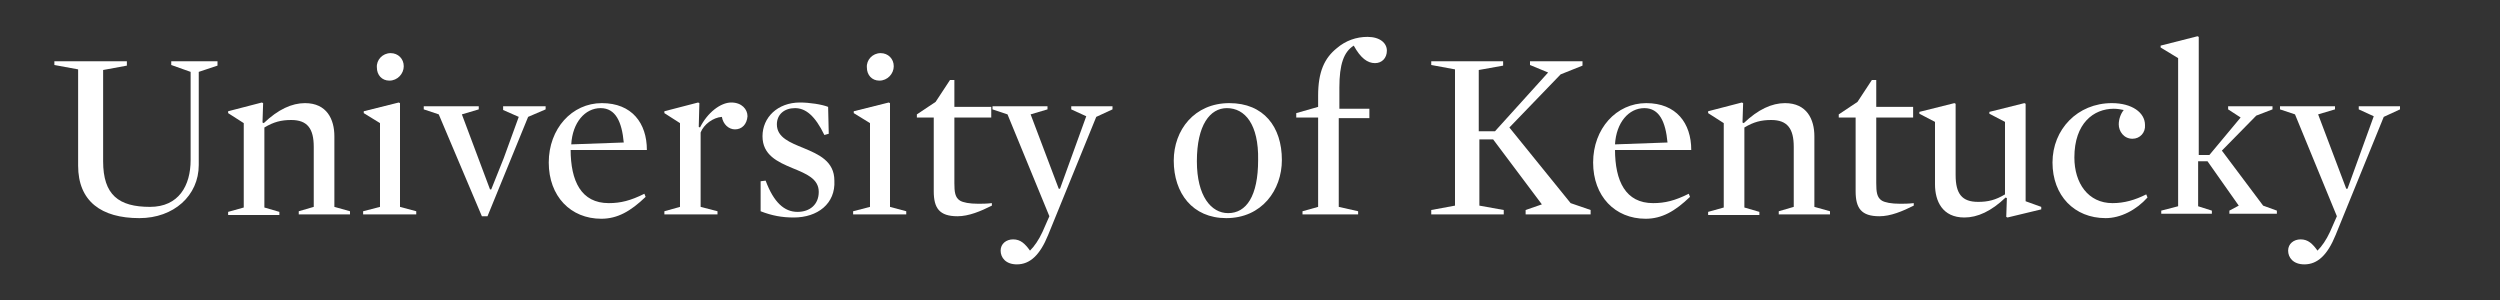 <?xml version="1.0" encoding="utf-8"?>
<!-- Generator: Adobe Illustrator 28.3.0, SVG Export Plug-In . SVG Version: 6.00 Build 0)  -->
<svg version="1.1" id="Layer_1" xmlns="http://www.w3.org/2000/svg" xmlns:xlink="http://www.w3.org/1999/xlink" x="0px" y="0px"
	 viewBox="0 0 400 48" style="enable-background:new 0 0 400 48;" xml:space="preserve">
<rect x="0" y="0" width="400" height="48" fill="#333333" stroke="none"/>
<style type="text/css">
	.st0{fill:#FFFFFF;}
</style>
<g>
	<path class="st0" d="M27.4,10.4V9.8h7.4v0.7l-3,1v14.9c0,4.9-4,8.5-9.5,8.5c-6.1,0-9.8-2.7-9.8-8.4V11.1l-3.8-0.7V9.8h11.6v0.7
		l-3.8,0.7v14.6c0,5.4,2.5,7.3,7.5,7.3c4.6,0,6.5-3.4,6.5-7.5V11.5L27.4,10.4z"/>
	<path class="st0" d="M53.5,33.1l2.5,0.7v0.5h-8.2v-0.5l2.4-0.7v-9.6c0-2.9-1-4.3-3.6-4.3c-1.6,0-2.8,0.3-4.3,1.2v12.8l2.4,0.7v0.5
		h-8.2v-0.5l2.5-0.7V19.7l-2.5-1.6v-0.3l5.4-1.4l0.2,0.1l-0.1,3.1l0.2,0.1c2.3-2.2,4.5-3.2,6.6-3.2c3.5,0,4.7,2.6,4.7,5.3V33.1z"/>
	<path class="st0" d="M58.2,18.1v-0.3l5.6-1.4l0.2,0.1v16.6l2.6,0.7v0.5h-8.5v-0.5l2.7-0.7V19.7L58.2,18.1z M62.5,8.5
		c1.2,0,2.1,0.9,2.1,2.1c0,1.2-1,2.3-2.3,2.3c-1.2,0-2-0.9-2-2.1C60.2,9.6,61.2,8.5,62.5,8.5z"/>
	<path class="st0" d="M78.4,30.3h0.2l2-5l2.4-6.6l-2.5-1.1V17h6.8v0.5l-2.8,1.2l-6.5,15.9h-0.9l-6.9-16.3l-2.4-0.8V17h8.8v0.5
		l-2.7,0.8L78.4,30.3z"/>
	<path class="st0" d="M91.3,23.9c0,5.1,1.7,8.6,6.1,8.6c1.9,0,3.5-0.4,5.7-1.5l0.2,0.5c-2.4,2.3-4.5,3.5-7.1,3.5
		c-4.9,0-8.4-3.6-8.4-9c0-5.4,3.7-9.5,8.5-9.5s7.2,3.2,7.2,7.5H91.3z M99.8,22.8c-0.3-3.3-1.3-5.5-3.7-5.5c-2.5,0-4.5,2.3-4.7,5.8
		L99.8,22.8z"/>
	<path class="st0" d="M117.6,20.7c-1,0-1.9-0.8-2.1-2c-1.4,0.1-2.9,1.2-3.4,2.5v11.9l2.7,0.7v0.5h-8.5v-0.5l2.5-0.7V19.7l-2.5-1.6
		v-0.3l5.4-1.4l0.2,0.1l-0.1,3.8l0.2,0.1c1.2-2.4,3.3-4,5-4c1.7,0,2.6,1.1,2.6,2.2C119.5,19.9,118.7,20.7,117.6,20.7z"/>
	<path class="st0" d="M127,34.8c-1.9,0-3.5-0.3-5.3-1v-4.8l0.8-0.1c1.3,3.5,3,5,5.1,5c2,0,3.4-1.2,3.4-3.2c0-2.1-2-2.9-4.2-3.8
		c-2.4-1-4.8-2.1-4.8-5.1c0-3,2.4-5.4,6-5.4c1.5,0,3.5,0.3,4.5,0.7l0.1,4.3l-0.7,0.2c-1.5-3.1-3-4.3-4.7-4.3c-1.7,0-2.9,1-2.9,2.6
		c0,2.1,2.1,2.9,4.3,3.8c2.4,1,4.9,2.1,4.9,5.2C133.7,32.6,130.8,34.8,127,34.8z"/>
	<path class="st0" d="M136.6,18.1v-0.3l5.6-1.4l0.2,0.1v16.6l2.6,0.7v0.5h-8.5v-0.5l2.7-0.7V19.7L136.6,18.1z M140.9,8.5
		c1.2,0,2.1,0.9,2.1,2.1c0,1.2-1,2.3-2.3,2.3c-1.2,0-2-0.9-2-2.1C138.6,9.6,139.6,8.5,140.9,8.5z"/>
	<path class="st0" d="M153.2,34.6c-2.9,0-3.8-1.3-3.8-4V18.8h-2.7v-0.5l3-2l2.3-3.5h0.7v4.3h5.9v1.7h-5.9v10.5
		c0,1.4,0.1,2.3,0.9,2.8c0.5,0.3,1.5,0.5,2.9,0.5c0.6,0,1.3,0,2.2-0.1l0,0.4C156.9,33.8,155,34.6,153.2,34.6z"/>
	<path class="st0" d="M167.7,37.6c-1.3,3.2-2.9,4.7-5,4.7c-1.8,0-2.6-1.1-2.6-2.2s0.9-1.8,2-1.8c1.2,0,1.9,0.7,2.7,1.8
		c0.7-0.7,1.4-1.7,2-3l1.1-2.5l-6.7-16.3l-2.4-0.8V17h8.8v0.5l-2.7,0.8l4.5,11.9h0.2l4.2-11.6l-2.4-1.1V17h6.6v0.5l-2.6,1.2
		L167.7,37.6z"/>
	<path class="st0" d="M196.2,34.9c-5.4,0-8.4-4-8.4-9.2c0-4.9,3.3-9.2,8.9-9.2c5.5,0,8.4,3.8,8.4,9.1
		C205.1,30.4,201.9,34.9,196.2,34.9z M196.3,17.3c-2.7,0-4.8,2.7-4.8,8.5c0,5.6,2.3,8.3,5,8.3c2.9,0,4.8-2.7,4.8-8.5
		C201.4,19.9,199.2,17.3,196.3,17.3z"/>
	<path class="st0" d="M214.2,18.8v14.3l3.1,0.7v0.5h-8.9v-0.5l2.5-0.7V18.8h-3.5v-0.7l3.5-1v-1.8c0-3.8,1-6,3-7.6
		c1.4-1.2,3.1-1.8,4.9-1.8c2,0,3.1,1,3.1,2.2s-0.8,2-1.9,2c-1.2,0-2.3-0.8-3.4-2.8c-1.6,1-2.3,3-2.3,6.7v3.4h4.8v1.5H214.2z"/>
	<path class="st0" d="M251.3,32.5l3.2,1.1v0.7h-10.4v-0.7l2.6-0.9l-7.8-10.4h-2.2v10.6l3.9,0.7v0.7H229v-0.7l3.8-0.7V11.1l-3.8-0.7
		V9.8h11.5v0.7l-3.9,0.7V21h2.6l8.5-9.4l-2.9-1.2V9.8h8.4v0.7l-3.5,1.4l-8.2,8.5L251.3,32.5z"/>
	<path class="st0" d="M258.4,23.9c0,5.1,1.7,8.6,6.1,8.6c1.9,0,3.5-0.4,5.7-1.5l0.2,0.5c-2.4,2.3-4.5,3.5-7.1,3.5
		c-4.9,0-8.4-3.6-8.4-9c0-5.4,3.7-9.5,8.5-9.5s7.2,3.2,7.2,7.5H258.4z M266.8,22.8c-0.3-3.3-1.3-5.5-3.7-5.5c-2.5,0-4.5,2.3-4.7,5.8
		L266.8,22.8z"/>
	<path class="st0" d="M290.3,33.1l2.5,0.7v0.5h-8.2v-0.5l2.4-0.7v-9.6c0-2.9-1-4.3-3.6-4.3c-1.6,0-2.8,0.3-4.3,1.2v12.8l2.4,0.7v0.5
		h-8.2v-0.5l2.5-0.7V19.7l-2.5-1.6v-0.3l5.4-1.4l0.2,0.1l-0.1,3.1l0.2,0.1c2.3-2.2,4.5-3.2,6.6-3.2c3.5,0,4.7,2.6,4.7,5.3V33.1z"/>
	<path class="st0" d="M300.7,34.6c-2.9,0-3.8-1.3-3.8-4V18.8h-2.7v-0.5l3-2l2.3-3.5h0.7v4.3h5.9v1.7h-5.9v10.5
		c0,1.4,0.1,2.3,0.9,2.8c0.5,0.3,1.5,0.5,2.9,0.5c0.6,0,1.3,0,2.2-0.1l0,0.4C304.4,33.8,302.5,34.6,300.7,34.6z"/>
	<path class="st0" d="M326.6,33.1v0.4l-5.4,1.3l-0.2-0.1l0.1-3l-0.2-0.1c-2.3,2.2-4.5,3.2-6.6,3.2c-3.5,0-4.7-2.6-4.7-5.3V19.5
		l-2.5-1.3v-0.3l5.6-1.4l0.2,0.1v11.4c0,3,1,4.3,3.6,4.3c1.6,0,2.8-0.3,4.3-1.2V19.5l-2.5-1.3v-0.3l5.6-1.4l0.2,0.1v15.6L326.6,33.1
		z"/>
	<path class="st0" d="M341.2,22.2c-1.4,0-2.2-1.2-2.2-2.3c0-0.8,0.3-1.7,0.8-2.3c-0.5-0.1-1-0.2-1.6-0.2c-3.2,0-6.3,2.3-6.3,7.8
		c0,4.1,2.2,7.3,6.1,7.3c1.9,0,3.6-0.5,5.4-1.4l0.2,0.5c-1.8,2-4.3,3.3-6.7,3.3c-5,0-8.5-3.6-8.5-8.9c0-5.3,4-9.5,9.5-9.5
		c3.2,0,5.3,1.5,5.3,3.5C343.3,21.2,342.4,22.2,341.2,22.2z"/>
	<path class="st0" d="M362.1,32.9l2.2,0.8v0.5h-7.6v-0.5l1.5-0.8l-5-7.1h-1.5v7.2l2.2,0.7v0.5h-8.1v-0.5l2.7-0.7V9.3l-2.8-1.7V7.3
		l5.9-1.5l0.2,0.1v18.9h1.7l5-6l-2-1.3V17h7.1v0.5l-2.6,1l-5.5,5.6L362.1,32.9z"/>
	<path class="st0" d="M373.7,37.6c-1.3,3.2-2.9,4.7-5,4.7c-1.8,0-2.6-1.1-2.6-2.2s0.9-1.8,2-1.8c1.2,0,1.9,0.7,2.7,1.8
		c0.7-0.7,1.4-1.7,2-3l1.1-2.5l-6.7-16.3l-2.4-0.8V17h8.8v0.5l-2.7,0.8l4.5,11.9h0.2l4.2-11.6l-2.4-1.1V17h6.6v0.5l-2.6,1.2
		L373.7,37.6z"/>
</g>
</svg>
